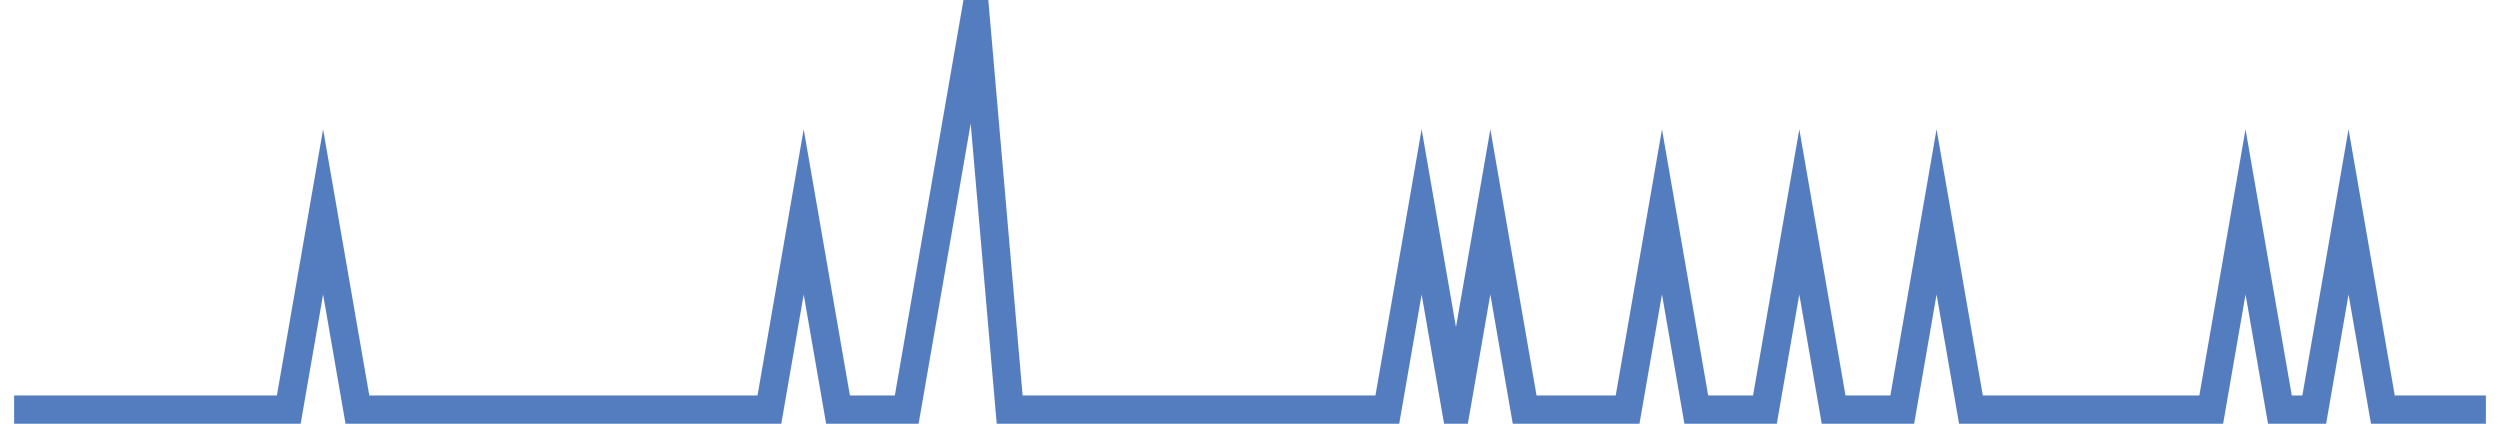 <?xml version="1.0" encoding="UTF-8"?>
<svg xmlns="http://www.w3.org/2000/svg" xmlns:xlink="http://www.w3.org/1999/xlink" width="177pt" height="30pt" viewBox="0 0 177 30" version="1.1">
<g id="surface3122896">
<path style="fill:none;stroke-width:2;stroke-linecap:butt;stroke-linejoin:miter;stroke:rgb(32.941%,49.02%,74.902%);stroke-opacity:1;stroke-miterlimit:10;" d="M 1 29 L 20.445 29 L 22.875 15 L 25.305 29 L 54.473 29 L 56.902 15 L 59.332 29 L 64.195 29 L 69.055 1 L 71.484 29 L 98.223 29 L 100.652 15 L 103.082 29 L 105.516 15 L 107.945 29 L 115.234 29 L 117.668 15 L 120.098 29 L 124.957 29 L 127.391 15 L 129.82 29 L 134.68 29 L 137.109 15 L 139.543 29 L 156.555 29 L 158.984 15 L 161.418 29 L 163.848 29 L 166.277 15 L 168.707 29 L 176 29 "/>
</g>
</svg>
